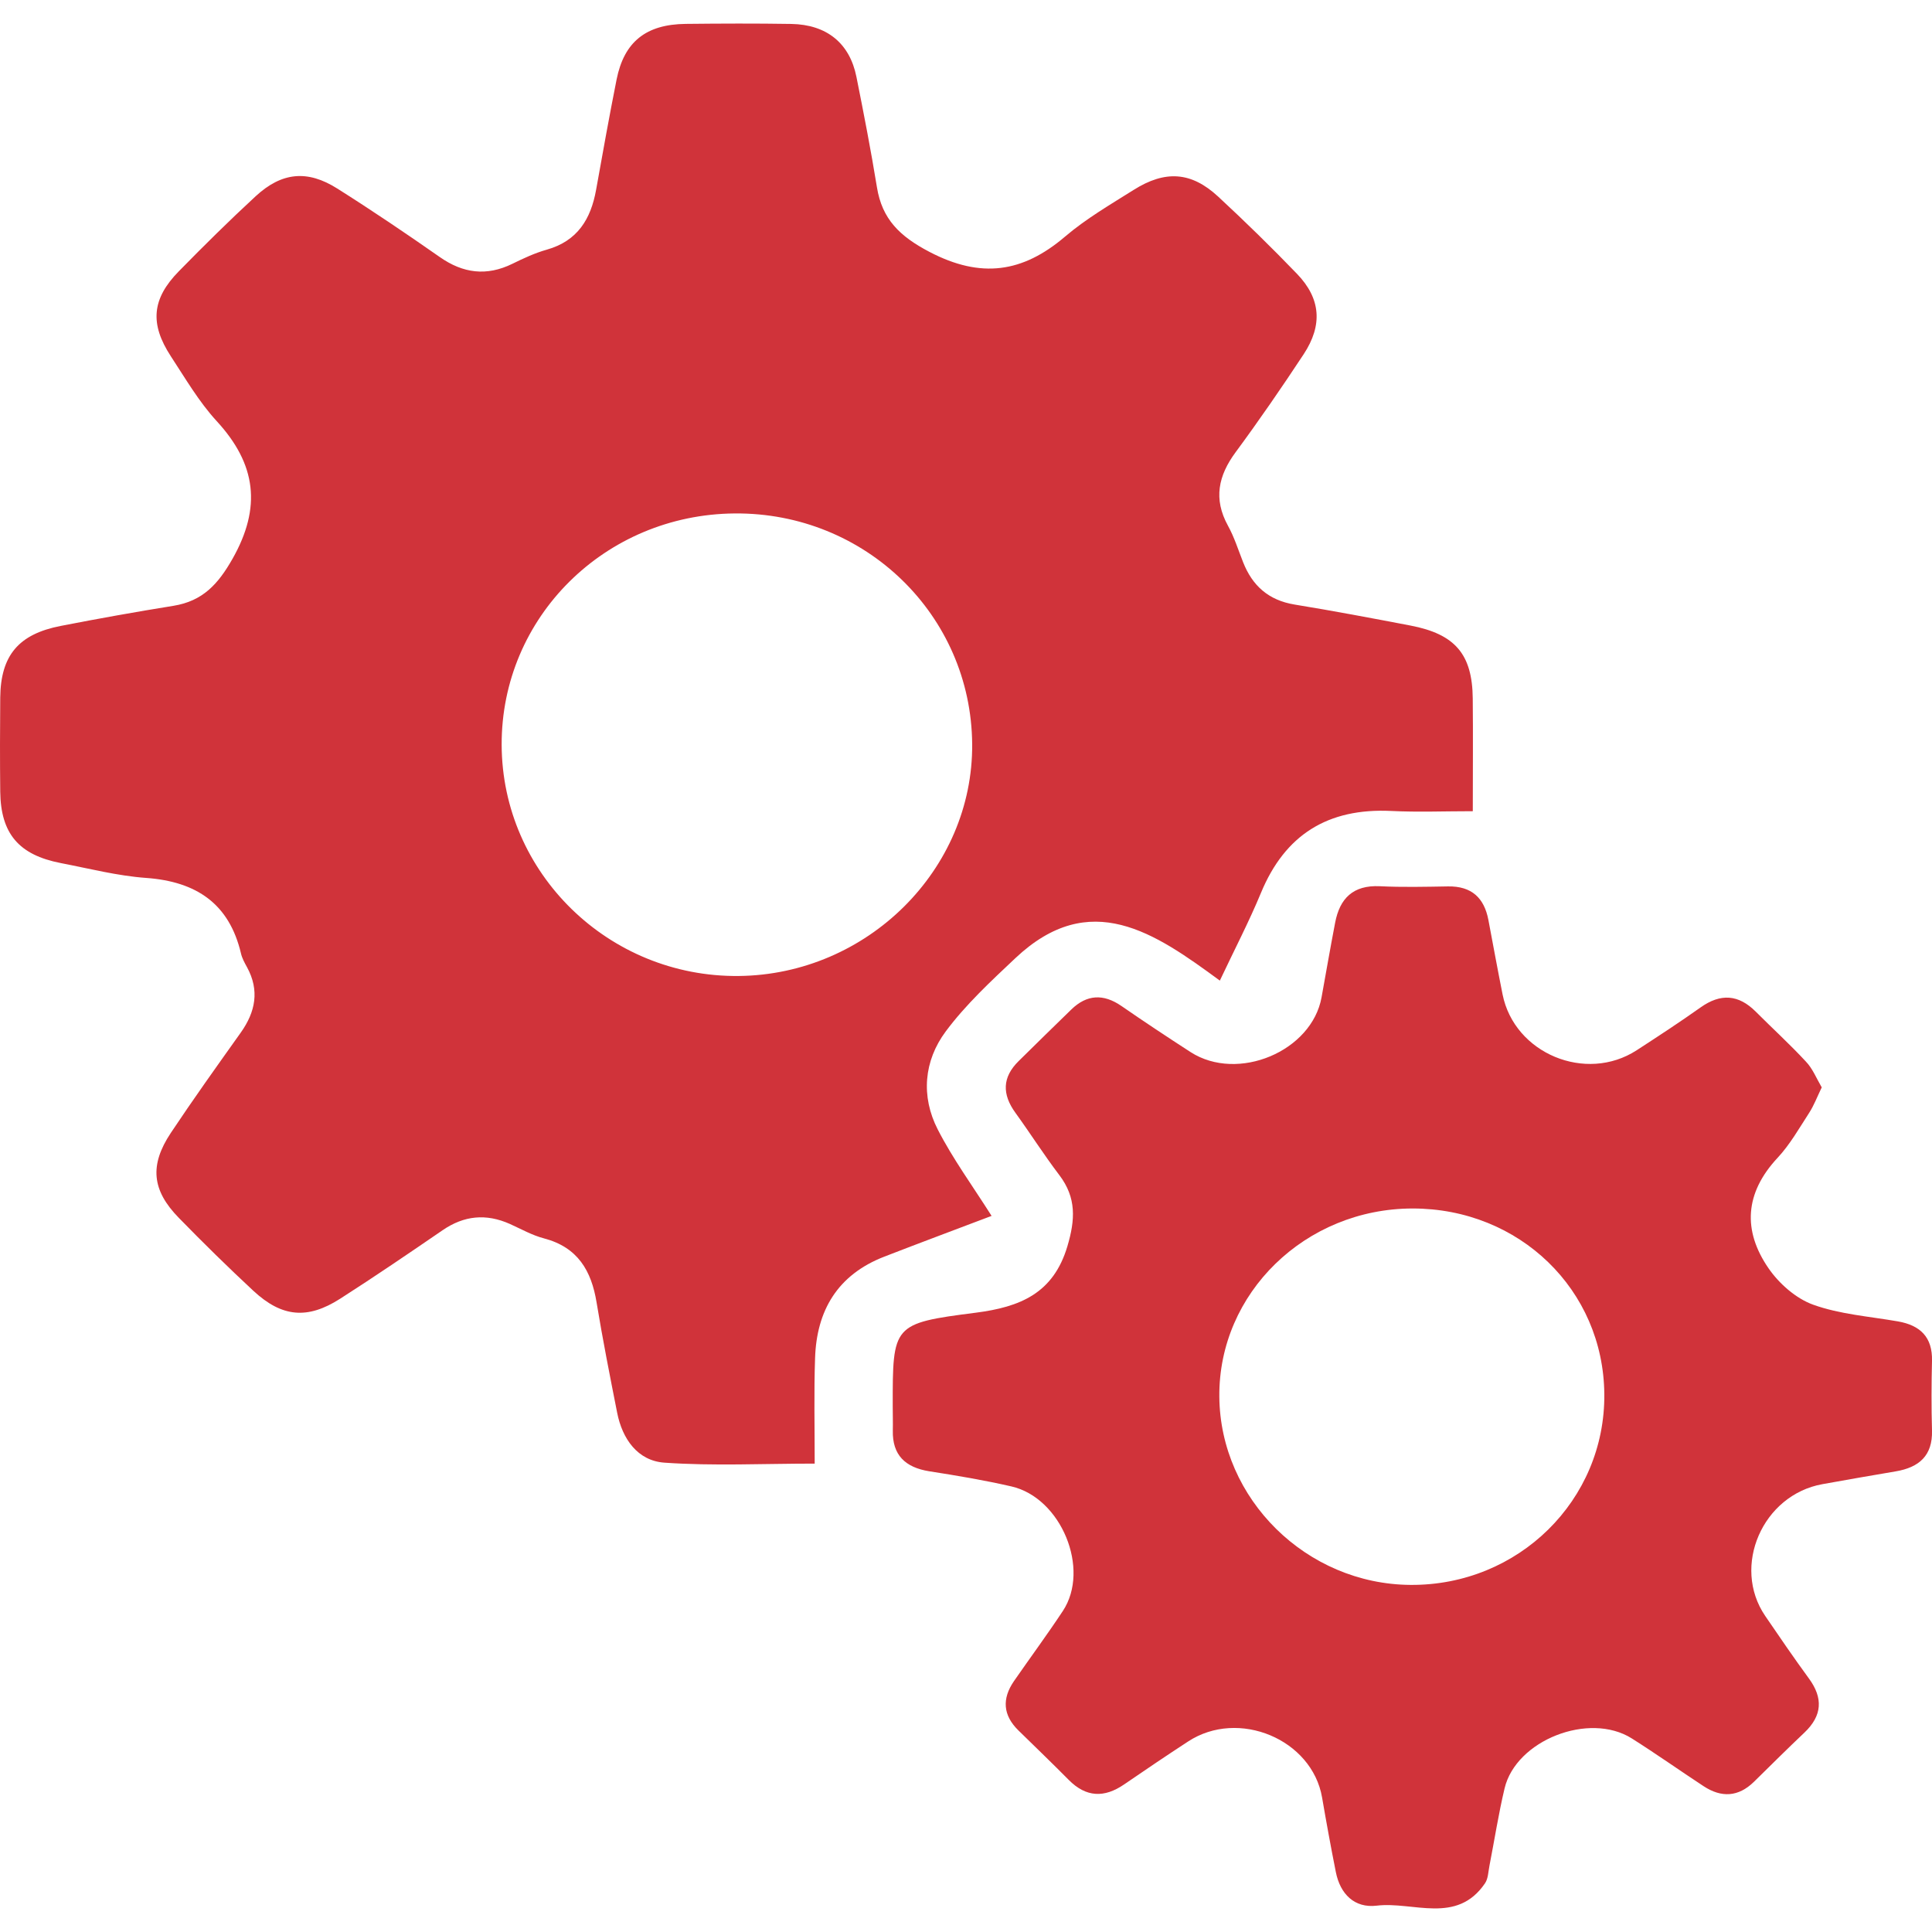 <svg width="24" height="24" viewBox="0 0 41 40" fill="none" xmlns="http://www.w3.org/2000/svg">
<path d="M17.289 30.56C16.19 30.56 15.141 30.613 14.1 30.54C13.53 30.5 13.206 30.034 13.097 29.48C12.943 28.701 12.789 27.921 12.66 27.138C12.55 26.468 12.263 25.969 11.543 25.78C11.291 25.714 11.058 25.581 10.82 25.474C10.317 25.25 9.849 25.294 9.393 25.607C8.674 26.1 7.954 26.59 7.22 27.06C6.526 27.505 5.983 27.455 5.378 26.894C4.837 26.391 4.31 25.873 3.795 25.345C3.222 24.76 3.17 24.227 3.625 23.542C4.104 22.823 4.607 22.119 5.109 21.414C5.423 20.972 5.511 20.518 5.242 20.025C5.19 19.931 5.136 19.833 5.113 19.73C4.865 18.683 4.174 18.208 3.101 18.131C2.493 18.087 1.893 17.932 1.291 17.816C0.399 17.643 0.016 17.191 0.005 16.301C-0.002 15.634 -0.001 14.969 0.005 14.302C0.015 13.411 0.392 12.957 1.289 12.783C2.084 12.628 2.881 12.485 3.682 12.356C4.302 12.255 4.628 11.898 4.934 11.359C5.554 10.266 5.439 9.349 4.598 8.436C4.22 8.024 3.933 7.53 3.625 7.06C3.175 6.37 3.222 5.841 3.795 5.257C4.327 4.714 4.868 4.179 5.426 3.664C5.98 3.153 6.524 3.1 7.159 3.502C7.896 3.967 8.619 4.456 9.333 4.955C9.827 5.301 10.326 5.366 10.874 5.098C11.108 4.983 11.349 4.87 11.601 4.799C12.261 4.613 12.539 4.144 12.65 3.529C12.79 2.747 12.93 1.966 13.085 1.187C13.245 0.387 13.709 0.016 14.553 0.007C15.299 -0.001 16.046 -0.004 16.791 0.008C17.545 0.021 18.032 0.417 18.175 1.132C18.331 1.911 18.483 2.692 18.61 3.474C18.719 4.15 19.093 4.515 19.724 4.845C20.818 5.417 21.702 5.288 22.601 4.522C23.044 4.144 23.56 3.843 24.058 3.53C24.729 3.107 25.28 3.144 25.849 3.67C26.423 4.202 26.983 4.749 27.525 5.312C28.028 5.834 28.074 6.397 27.666 7.017C27.202 7.721 26.724 8.416 26.223 9.095C25.853 9.596 25.748 10.089 26.058 10.654C26.193 10.898 26.277 11.168 26.38 11.429C26.576 11.928 26.918 12.239 27.476 12.33C28.297 12.464 29.115 12.619 29.932 12.775C30.881 12.957 31.245 13.384 31.254 14.324C31.262 15.097 31.255 15.868 31.255 16.715C30.648 16.715 30.086 16.738 29.527 16.71C28.175 16.644 27.268 17.219 26.76 18.447C26.507 19.058 26.199 19.649 25.887 20.31C24.508 19.297 23.135 18.336 21.546 19.835C21.026 20.325 20.493 20.82 20.071 21.387C19.605 22.013 19.54 22.767 19.901 23.47C20.222 24.096 20.643 24.671 21.043 25.303C20.263 25.599 19.514 25.878 18.769 26.167C17.773 26.552 17.329 27.313 17.297 28.324C17.272 29.044 17.289 29.77 17.289 30.56ZM10.646 15.305C10.654 18.03 12.918 20.239 15.674 20.212C18.406 20.185 20.652 17.954 20.631 15.29C20.609 12.553 18.363 10.373 15.591 10.396C12.836 10.419 10.638 12.601 10.646 15.305Z" fill="#D0333A"/>
<path d="M38.66 22.576C38.562 22.779 38.495 22.959 38.392 23.118C38.181 23.444 37.985 23.79 37.722 24.072C37.028 24.816 36.978 25.613 37.531 26.415C37.755 26.74 38.112 27.056 38.479 27.188C39.046 27.392 39.674 27.437 40.277 27.542C40.756 27.626 41.011 27.88 41 28.377C40.988 28.871 40.986 29.365 41 29.859C41.014 30.39 40.728 30.641 40.228 30.725C39.711 30.812 39.194 30.903 38.676 30.996C37.404 31.224 36.744 32.74 37.46 33.792C37.764 34.238 38.069 34.684 38.388 35.12C38.692 35.535 38.672 35.908 38.293 36.268C37.931 36.611 37.577 36.963 37.221 37.313C36.89 37.636 36.531 37.654 36.152 37.405C35.642 37.07 35.145 36.718 34.629 36.392C33.723 35.821 32.171 36.429 31.929 37.454C31.8 37.997 31.715 38.549 31.608 39.096C31.583 39.222 31.582 39.368 31.513 39.468C30.912 40.348 29.993 39.848 29.216 39.941C28.742 39.998 28.441 39.692 28.349 39.23C28.244 38.704 28.148 38.177 28.057 37.648C27.845 36.411 26.284 35.755 25.212 36.458C24.757 36.755 24.305 37.06 23.856 37.368C23.434 37.658 23.048 37.643 22.681 37.273C22.329 36.918 21.97 36.572 21.613 36.223C21.283 35.9 21.261 35.55 21.517 35.177C21.862 34.679 22.222 34.192 22.555 33.688C23.143 32.799 22.522 31.286 21.463 31.044C20.888 30.912 20.305 30.814 19.721 30.723C19.209 30.641 18.936 30.378 18.947 29.859C18.951 29.687 18.945 29.515 18.945 29.343C18.944 27.613 18.94 27.584 20.704 27.358C21.65 27.237 22.353 26.947 22.651 25.95C22.819 25.385 22.846 24.919 22.481 24.438C22.154 24.008 21.864 23.551 21.548 23.114C21.265 22.723 21.266 22.362 21.619 22.016C21.991 21.651 22.36 21.285 22.735 20.923C23.065 20.603 23.416 20.585 23.799 20.849C24.282 21.183 24.773 21.508 25.266 21.827C26.269 22.472 27.84 21.811 28.046 20.662C28.141 20.135 28.233 19.606 28.334 19.079C28.432 18.569 28.711 18.28 29.282 18.307C29.764 18.331 30.247 18.319 30.729 18.311C31.232 18.303 31.497 18.556 31.586 19.023C31.686 19.551 31.782 20.078 31.887 20.603C32.138 21.857 33.653 22.488 34.733 21.788C35.19 21.491 35.645 21.194 36.089 20.879C36.515 20.576 36.894 20.603 37.26 20.969C37.613 21.323 37.983 21.66 38.321 22.025C38.466 22.175 38.545 22.379 38.66 22.576ZM29.978 25.146C27.703 25.148 25.858 26.94 25.876 29.138C25.893 31.313 27.726 33.12 29.934 33.134C32.224 33.15 34.067 31.335 34.046 29.084C34.027 26.872 32.244 25.145 29.978 25.146Z" fill="#D0333A"/>
</svg>
